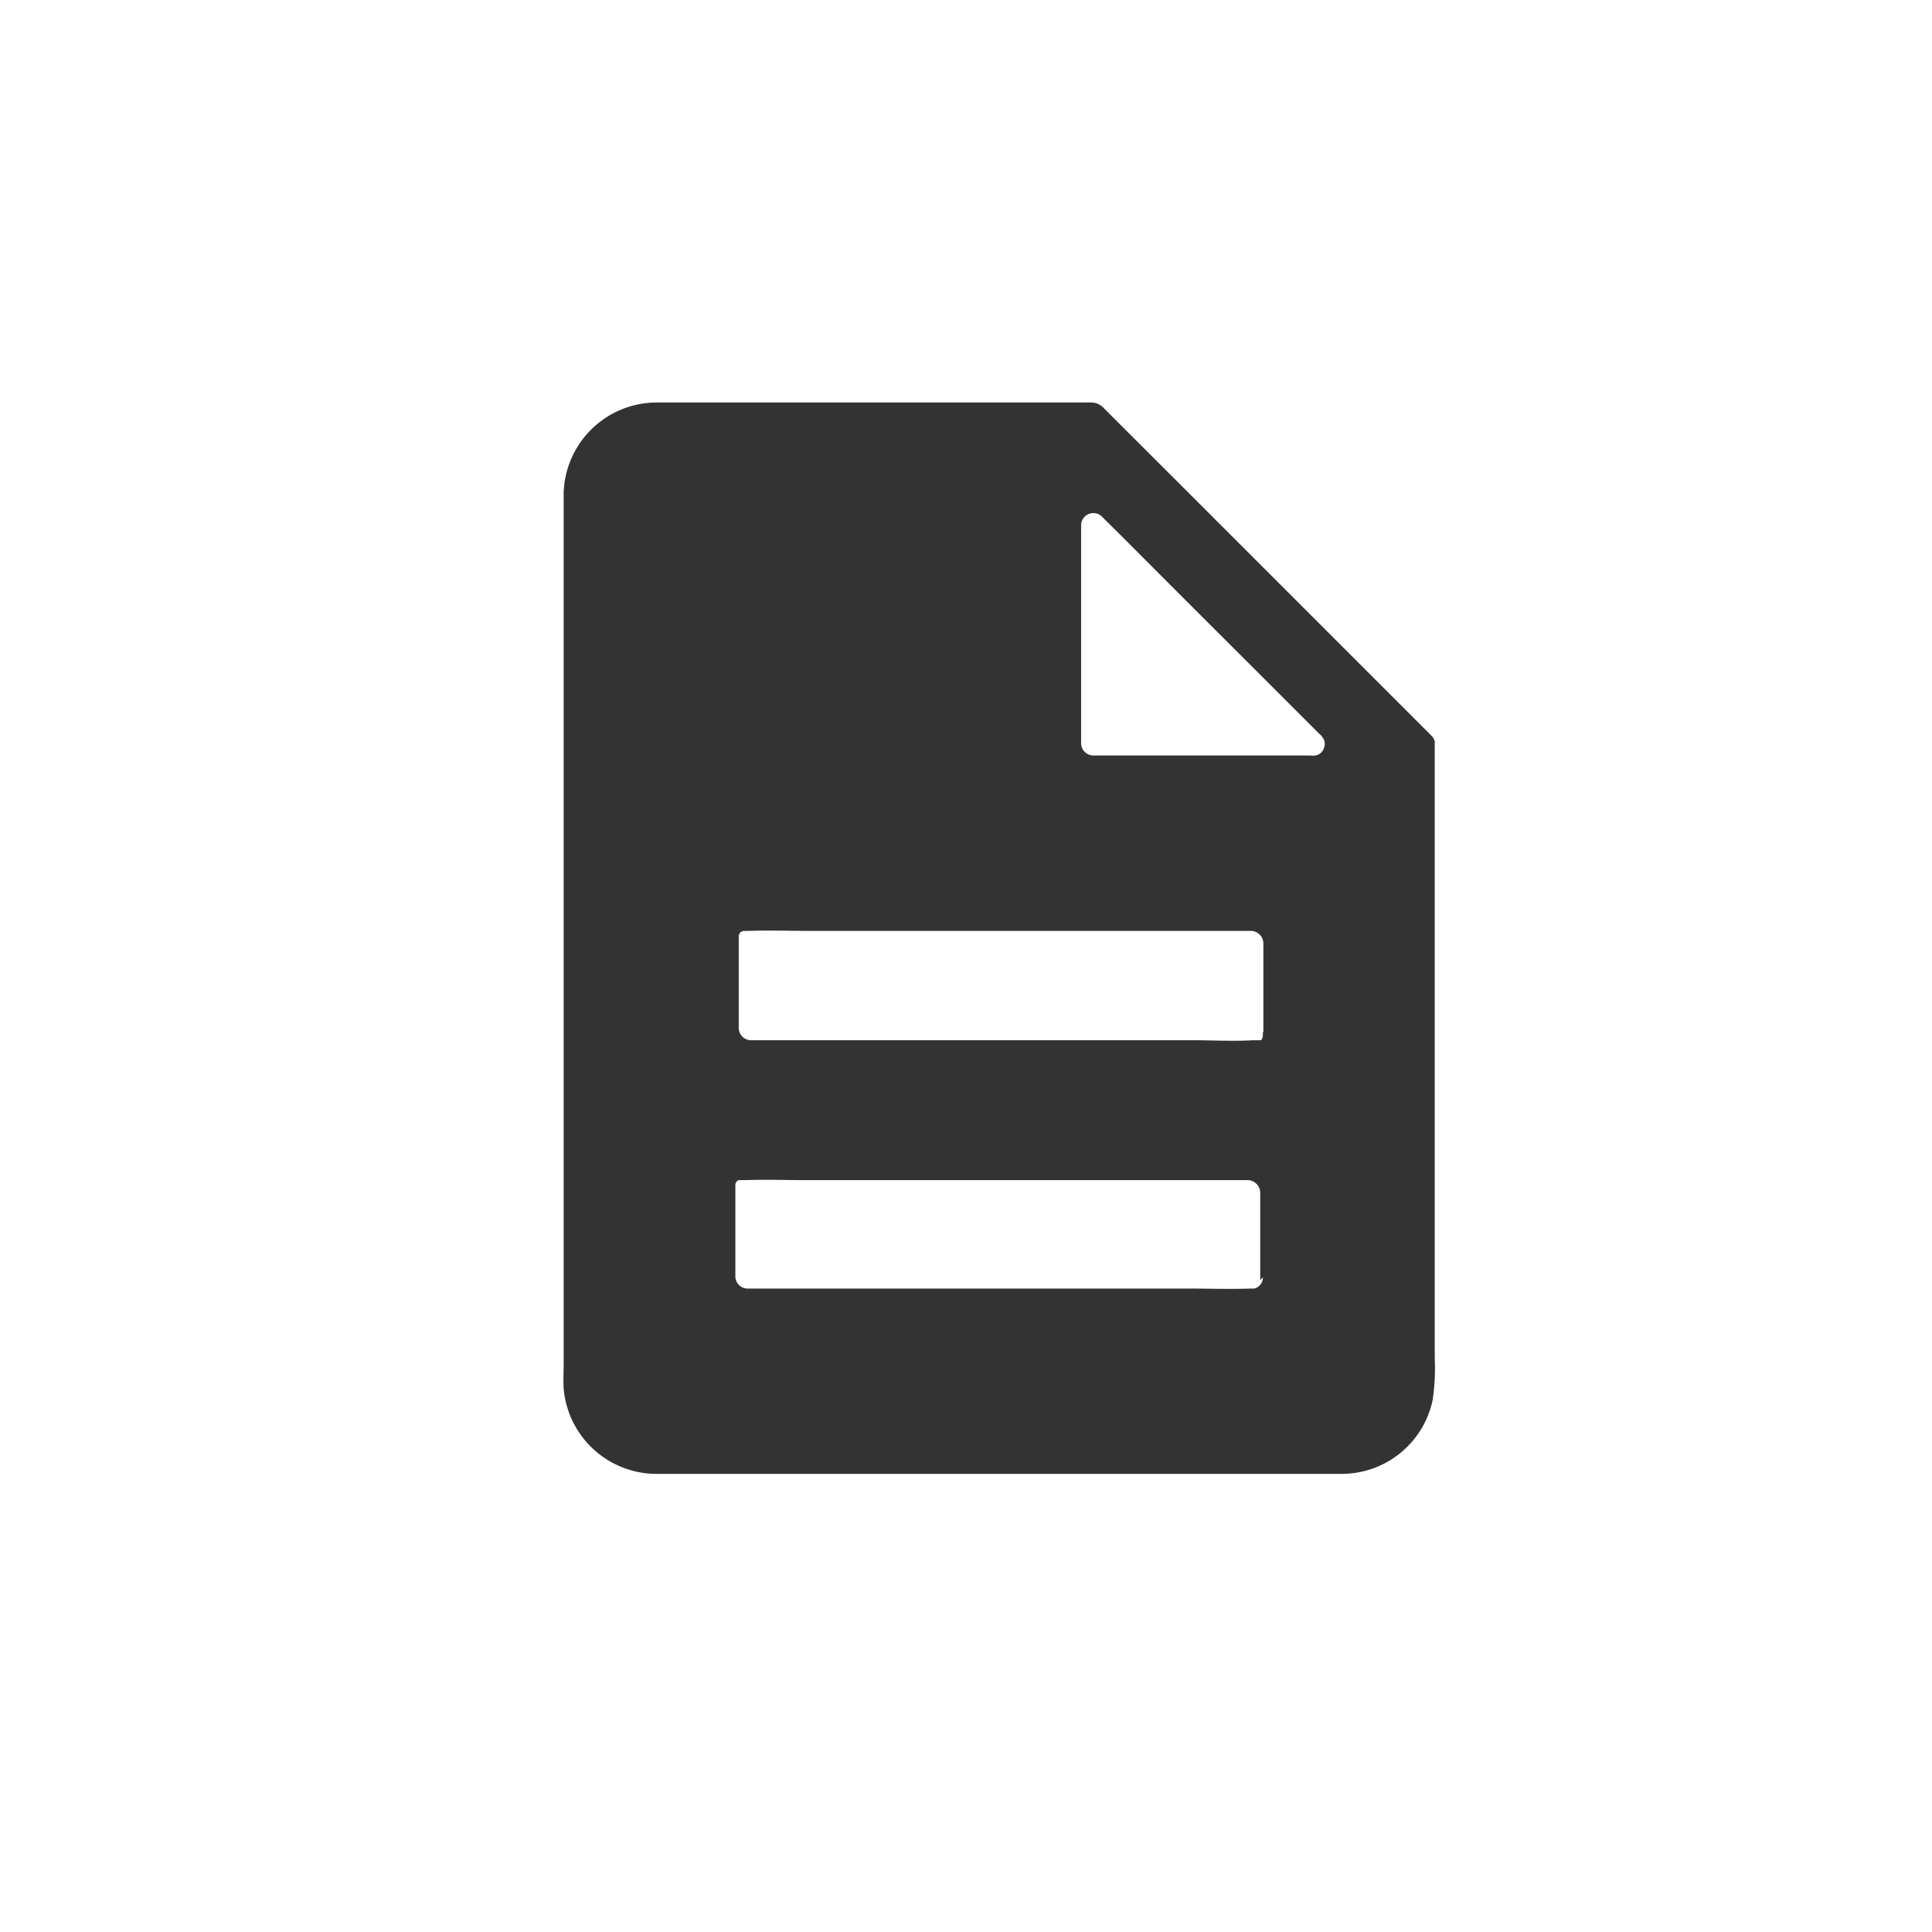 <svg xmlns="http://www.w3.org/2000/svg" width="24" height="24" viewBox="0 0 24 24">
  <g id="Group_3578" data-name="Group 3578" transform="translate(-25 -349)">
    <rect id="Rectangle_5506" data-name="Rectangle 5506" width="24" height="24" transform="translate(25 349)" fill="none"/>
    <path id="Path_24650" data-name="Path 24650" d="M157.693,74.877V67.24a.222.222,0,0,0,0-.033v0h0a.16.16,0,0,0-.04-.067l-.013-.013h0l-.316-.316-.815-.815-1.041-1.041-1-1-.713-.712c-.055-.055-.11-.111-.166-.166A.218.218,0,0,0,153.43,63c-.228,0-.458,0-.688,0h-4.06l-.652,0a1.158,1.158,0,0,0-1.158,1.119c0,.092,0,.185,0,.277V74.926c0,.107-.006.216,0,.323a1.159,1.159,0,0,0,1.152,1.06l.46,0h7.55l.492,0a1.155,1.155,0,0,0,1.141-.918A2.709,2.709,0,0,0,157.693,74.877Zm-2.135-1.011a.137.137,0,0,1-.044.105.171.171,0,0,1-.025.021c-.006,0-.012.009-.019.009h0s-.009,0-.013.006h-.01l-.01,0H155.4c-.254.009-.508,0-.761,0h-5.484a.152.152,0,0,1-.15-.148v-1.1a.022.022,0,0,1,0-.01.009.009,0,0,1,0-.006.021.021,0,0,1,0-.009s0,0,0-.006,0,0,0-.006a0,0,0,0,1,0,0,.021.021,0,0,0,0-.009s0,0,0,0,0,0,0-.006h0a0,0,0,0,1,0,0,.064.064,0,0,1,.006-.01l0-.007.007-.009.022-.021,0,0,.006,0,.006,0,.006,0,.009,0,.01,0,.009,0h.037l.01,0h0c.254-.009.508,0,.761,0h5.481a.159.159,0,0,1,.15.156v1.087Zm0-3.041v.012a.041.041,0,0,1,0,.013.035.035,0,0,1,0,.012s0,0,0,.007,0,.006,0,.009a.15.15,0,0,1-.01.022l0,0,0,.006-.009.01,0,0,0,0h0l-.006.006-.006,0,0,0h0l-.006,0,0,0h-.01l-.006,0h0l-.007,0-.012,0h0a.165.165,0,0,1-.04,0,.011.011,0,0,0-.007,0h0c-.254.015-.508,0-.76,0h-5.482a.153.153,0,0,1-.15-.15v-1.09a.2.2,0,0,1,0-.03.079.079,0,0,1,0-.015l0-.013s0,0,0,0a0,0,0,0,1,0,0s0,0,0-.006l.009-.013s0,0,0,0a0,0,0,0,1,0,0l0-.006h0l0-.006h0l.015-.013,0,0,.013-.009.006,0,.013-.007.006,0,.007,0,.009,0,.012,0h.022a.009.009,0,0,0,.006,0h.006c.253-.009.508,0,.762,0h5.481a.157.157,0,0,1,.15.154v1.1Zm.755-3.524a.131.131,0,0,1-.107.084.129.129,0,0,1-.053,0h-2.7a.153.153,0,0,1-.153-.147V64.52a.152.152,0,0,1,.256-.105c.113.113.228.225.341.339q.732.734,1.465,1.465.449.449.9.9a.1.1,0,0,1,.031.034A.131.131,0,0,1,156.313,67.3Z" transform="translate(-114.87 291)" fill="#333"/>
  </g>
</svg>
